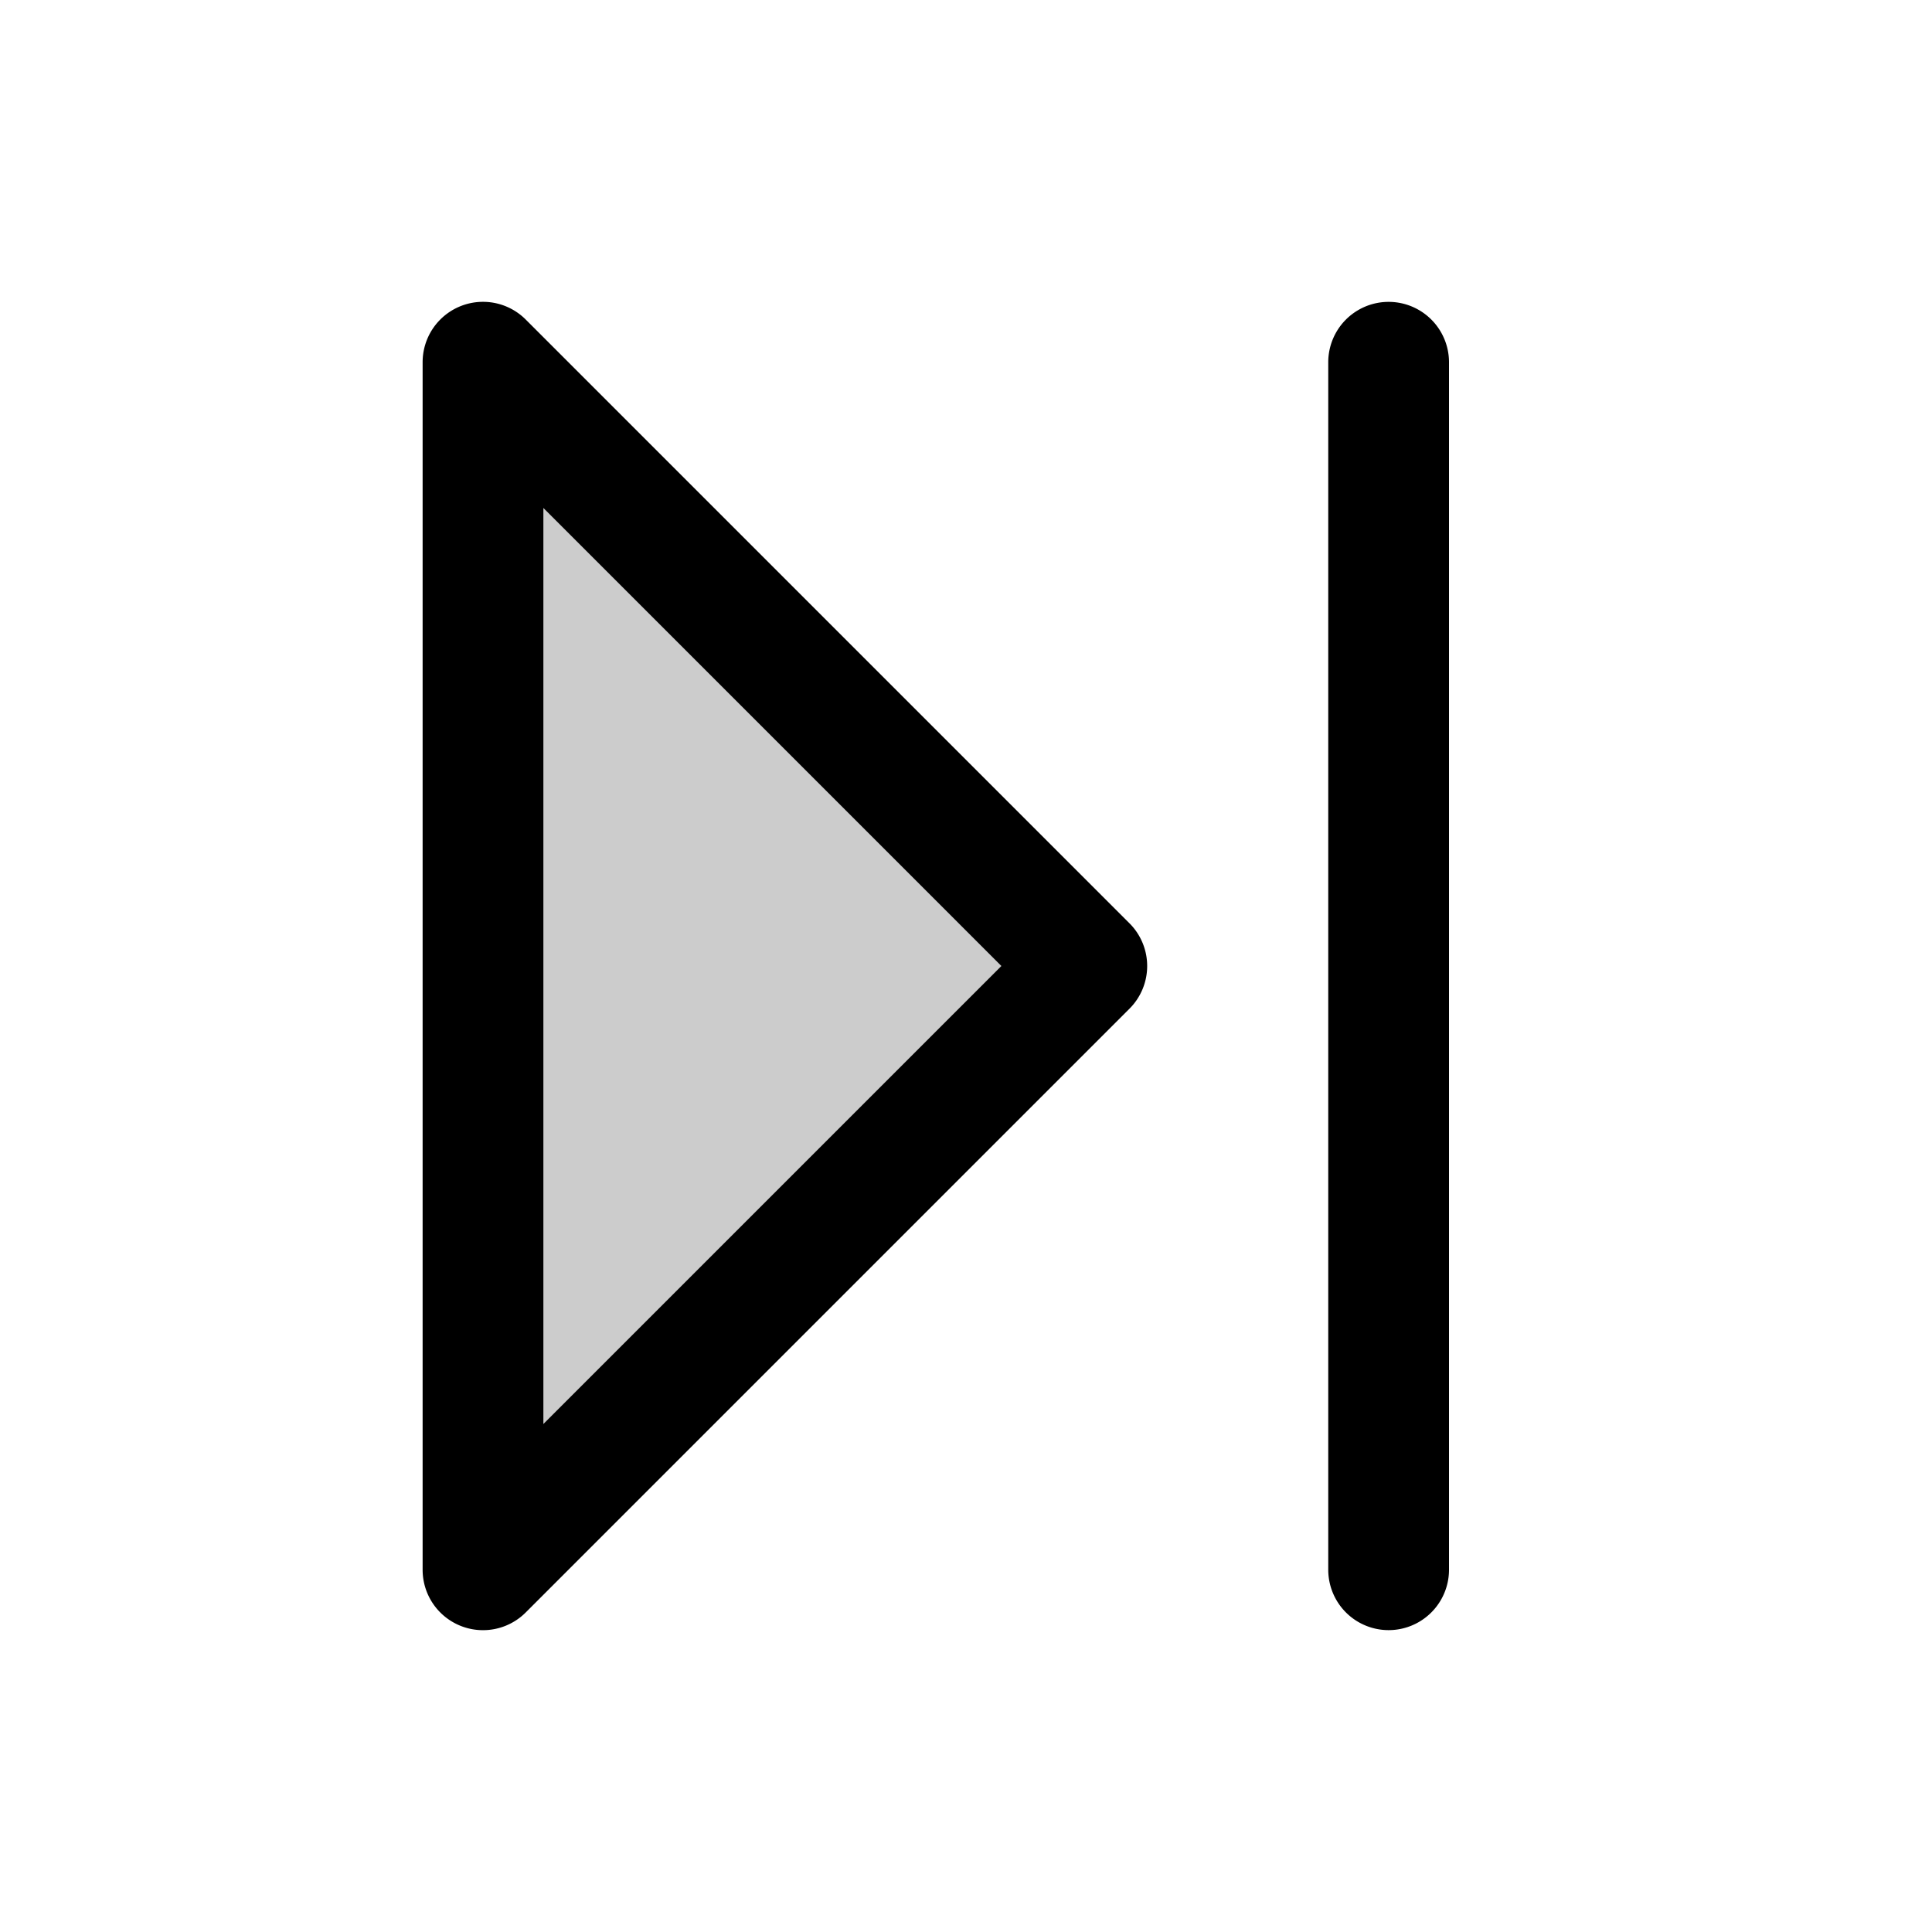 <svg xmlns="http://www.w3.org/2000/svg" viewBox="0 0 256 256" fill="currentColor"><path d="M144,128,64,208V48Z" opacity="0.2"/><path d="M69.66,42.34A8,8,0,0,0,56,48V208a8,8,0,0,0,13.66,5.66l80-80a8,8,0,0,0,0-11.32ZM72,188.69V67.31L132.69,128ZM192,48V208a8,8,0,0,1-16,0V48a8,8,0,0,1,16,0Z"/></svg>